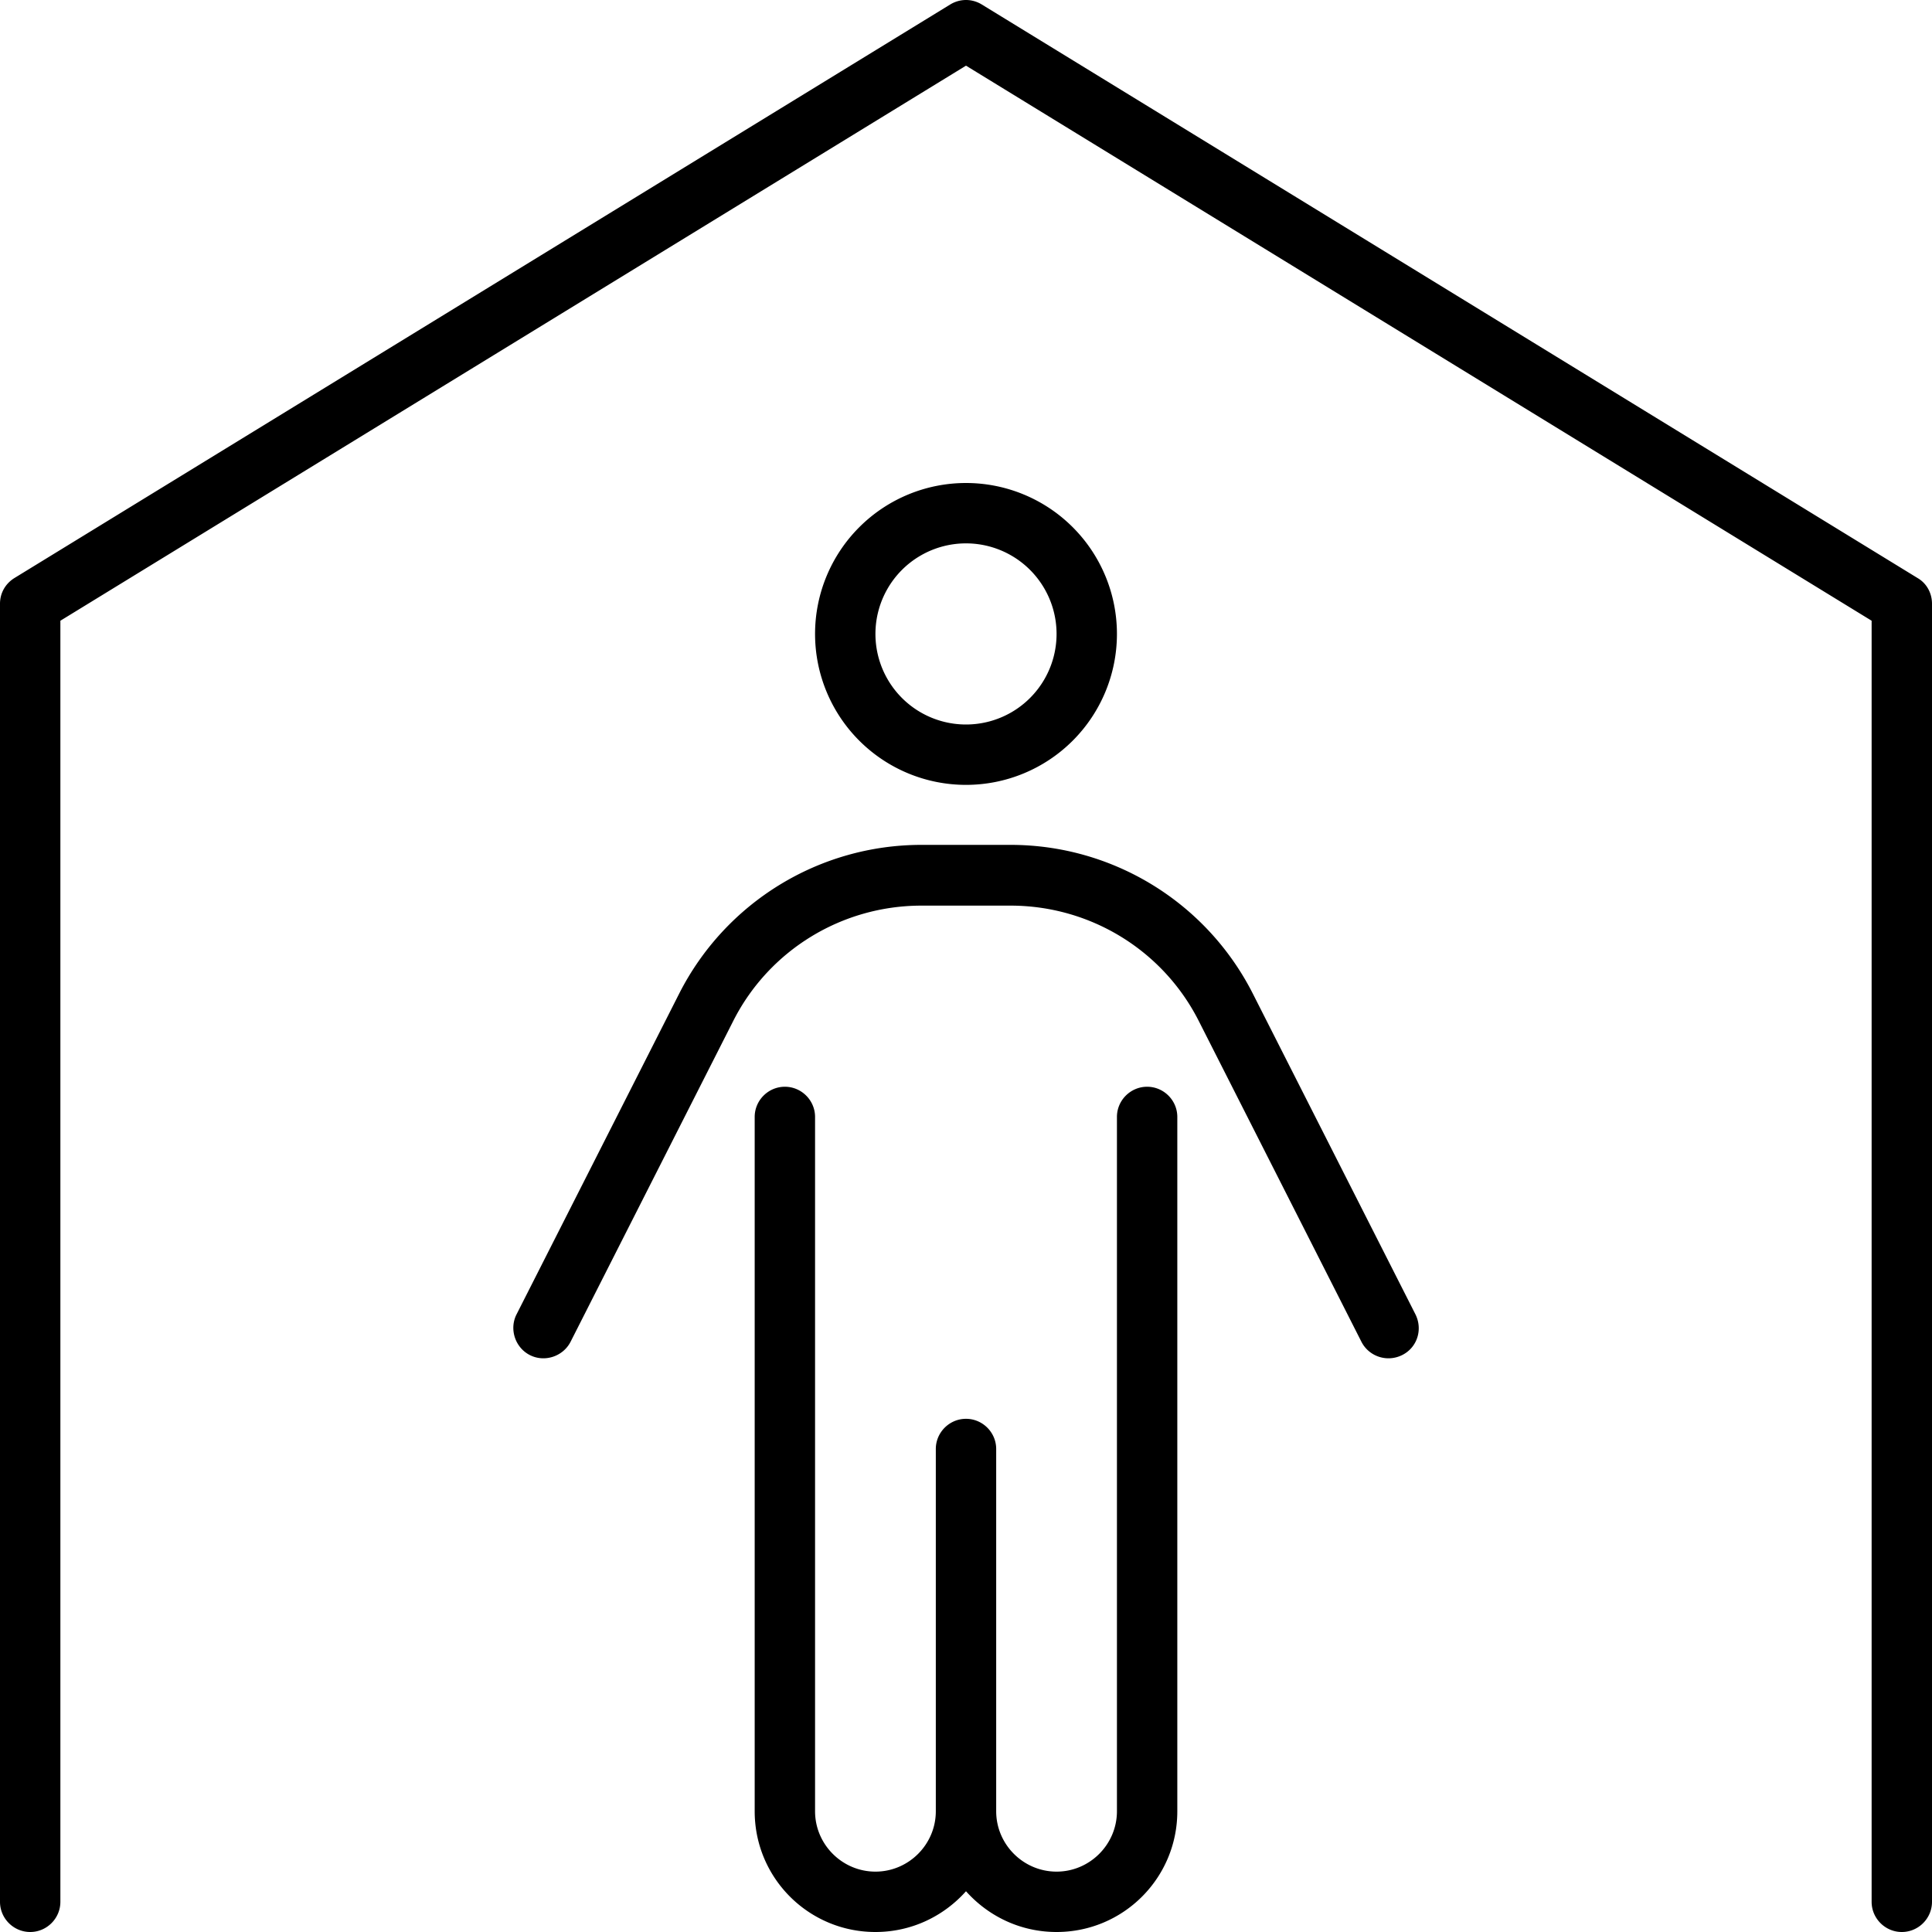<svg xmlns="http://www.w3.org/2000/svg" viewBox="0 0 512 512"><!--! Font Awesome Pro 6.5.2 by @fontawesome - https://fontawesome.com License - https://fontawesome.com/license (Commercial License) Copyright 2024 Fonticons, Inc. --><path d="M260.2 1.2c-2.6-1.6-5.8-1.6-8.4 0l-248 152c-2.4 1.5-3.8 4-3.8 6.8V504c0 4.4 3.6 8 8 8s8-3.6 8-8V164.5L256 17.4 496 164.5V504c0 4.4 3.6 8 8 8s8-3.6 8-8V160c0-2.8-1.4-5.4-3.8-6.8l-248-152zM232 168a24 24 0 1 1 48 0 24 24 0 1 1 -48 0zm64 0a40 40 0 1 0 -80 0 40 40 0 1 0 80 0zM216 296c0-4.4-3.6-8-8-8s-8 3.6-8 8V480c0 17.7 14.3 32 32 32c9.6 0 18.1-4.2 24-10.8c5.9 6.6 14.4 10.8 24 10.8c17.7 0 32-14.3 32-32V296c0-4.4-3.6-8-8-8s-8 3.6-8 8V480c0 8.8-7.2 16-16 16s-16-7.2-16-16V384c0-4.4-3.6-8-8-8h0 0c-4.4 0-8 3.6-8 8v96c0 8.8-7.2 16-16 16s-16-7.2-16-16V296zm-21.7-25.4c9.5-18.8 28.8-30.6 49.9-30.6h23.6c21.1 0 40.4 11.8 49.9 30.6l43.1 85c2 3.9 6.8 5.5 10.8 3.5s5.5-6.8 3.5-10.8l-43.1-85c-12.3-24.2-37.1-39.4-64.2-39.4H244.2c-27.1 0-51.9 15.2-64.2 39.4l-43.1 85c-2 3.9-.4 8.8 3.5 10.8s8.8 .4 10.8-3.5l43.1-85z"/></svg>